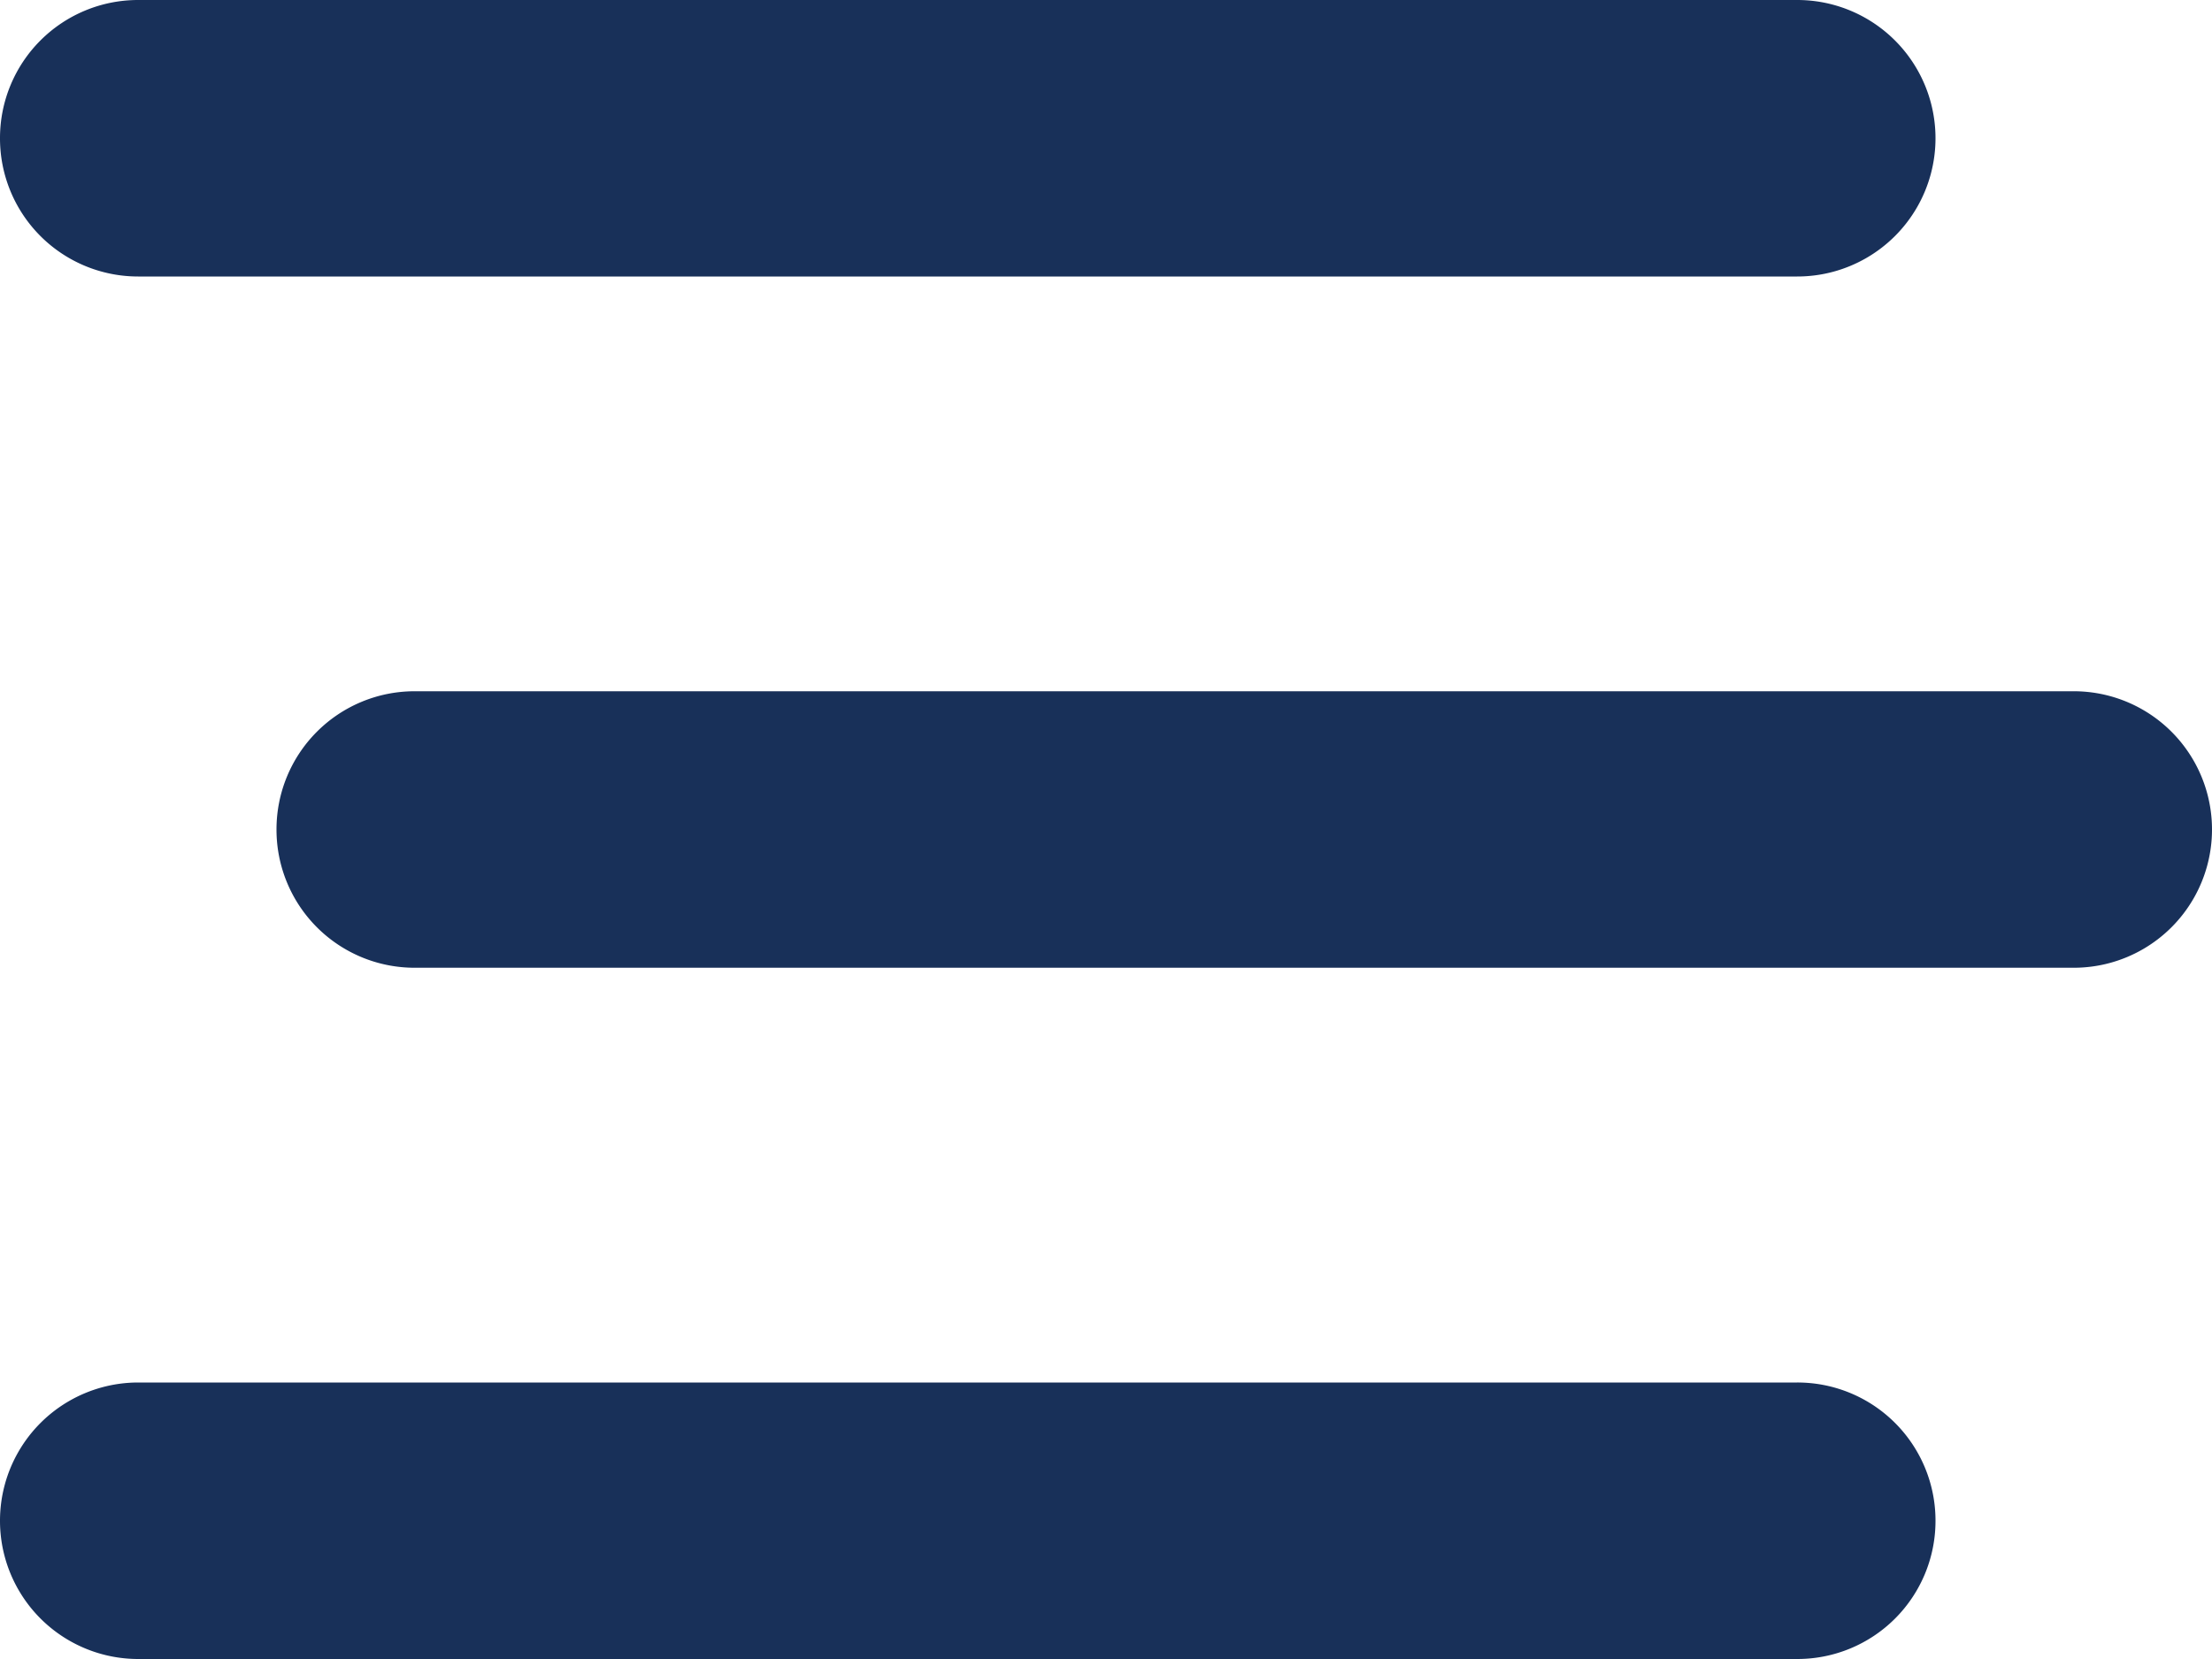 <svg xmlns="http://www.w3.org/2000/svg" width="28" height="21" viewBox="0 0 28 21"><defs><style>.a{fill:#183059;}</style></defs><path class="a" d="M0,65.75A1.748,1.748,0,0,1,1.75,64h21a1.75,1.75,0,0,1,0,3.5h-21A1.748,1.748,0,0,1,0,65.75ZM3.5,74.5a1.748,1.748,0,0,1,1.75-1.75h21a1.75,1.75,0,0,1,0,3.5h-21A1.748,1.748,0,0,1,3.5,74.5Zm21,8.75A1.748,1.748,0,0,1,22.75,85h-21a1.75,1.75,0,0,1,0-3.5h21A1.748,1.748,0,0,1,24.5,83.25Z" transform="translate(0 -64)"/></svg>